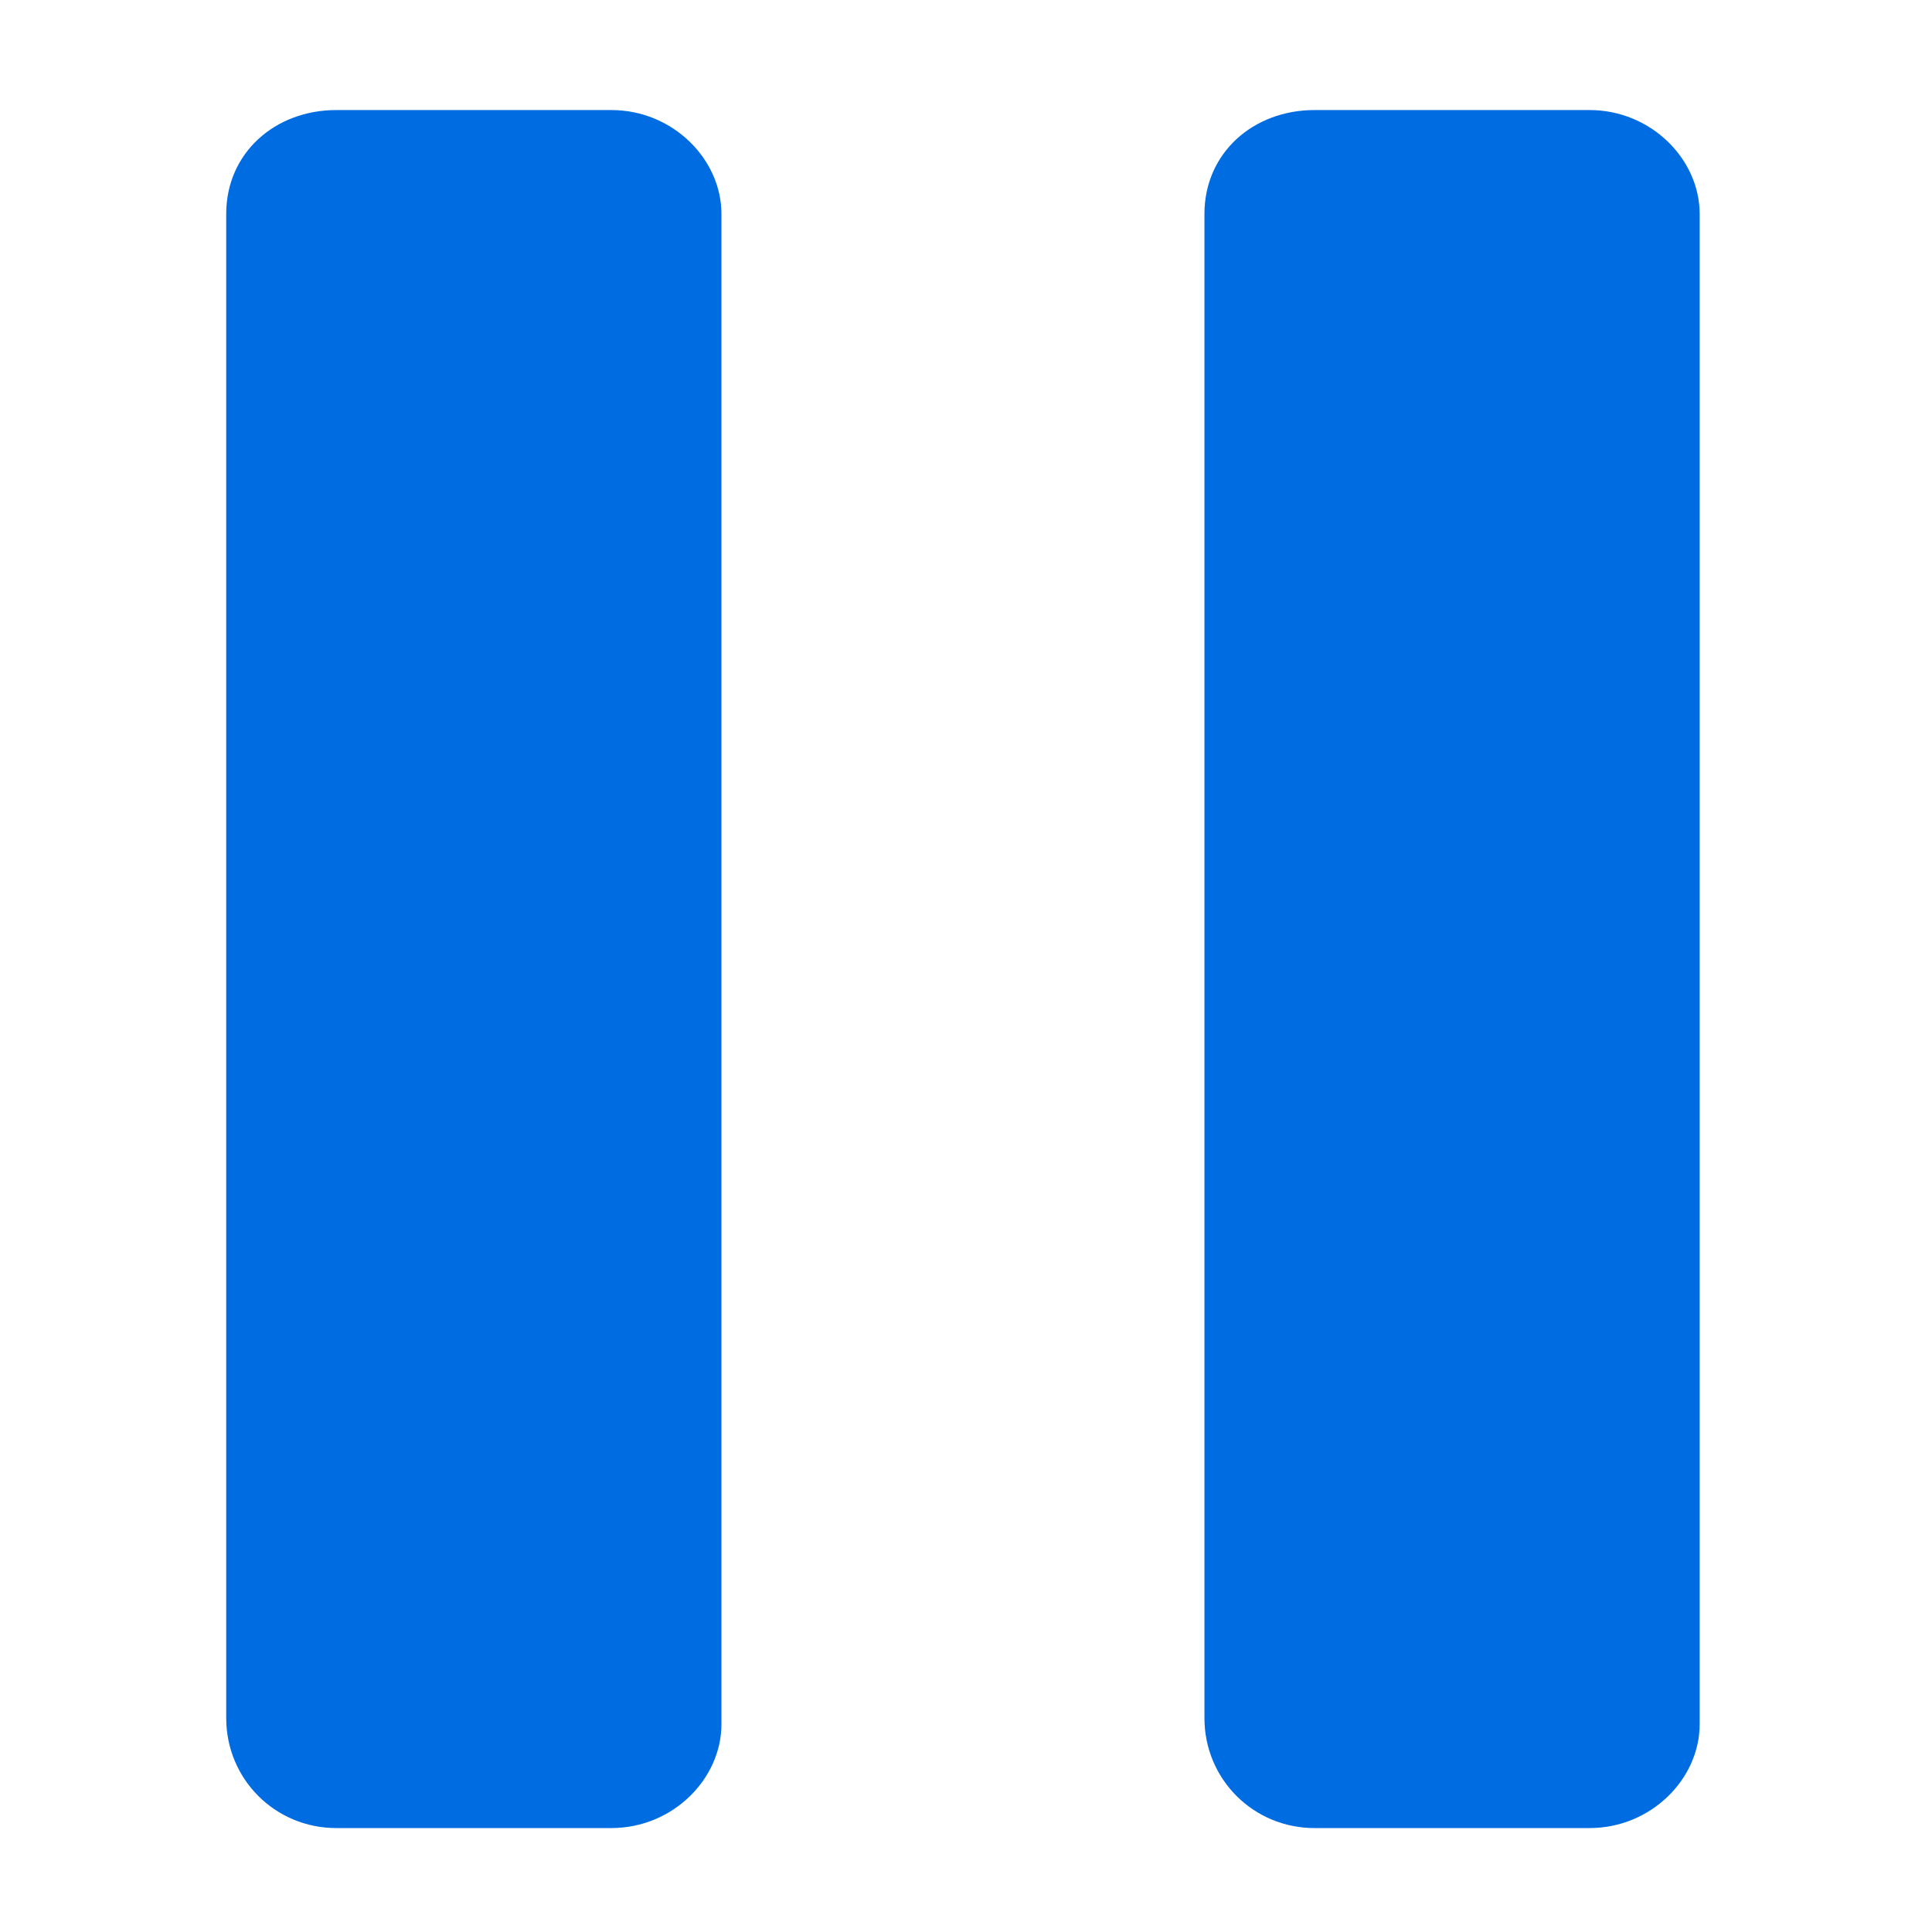 <?xml version="1.0" encoding="utf-8"?>
<!-- Generator: Adobe Illustrator 25.4.1, SVG Export Plug-In . SVG Version: 6.00 Build 0)  -->
<svg version="1.1" id="圖層_1" xmlns="http://www.w3.org/2000/svg" xmlns:xlink="http://www.w3.org/1999/xlink" x="0px" y="0px"
	 viewBox="0 0 31.6 31.6" style="enable-background:new 0 0 31.6 31.6;" xml:space="preserve">
<style type="text/css">
	.st0{fill:#006CE1;}
</style>
<path class="st0" d="M10,29.9H5.5c-1,0-1.8-0.8-1.8-1.8V3.5c0-1,0.8-1.7,1.8-1.7H10c1,0,1.8,0.8,1.8,1.7v24.7
	C11.8,29.1,11,29.9,10,29.9z M26,29.9h-4.5c-1,0-1.8-0.8-1.8-1.8V3.5c0-1,0.8-1.7,1.8-1.7H26c1,0,1.8,0.8,1.8,1.7v24.7
	C27.8,29.1,27,29.9,26,29.9z"/>
</svg>
